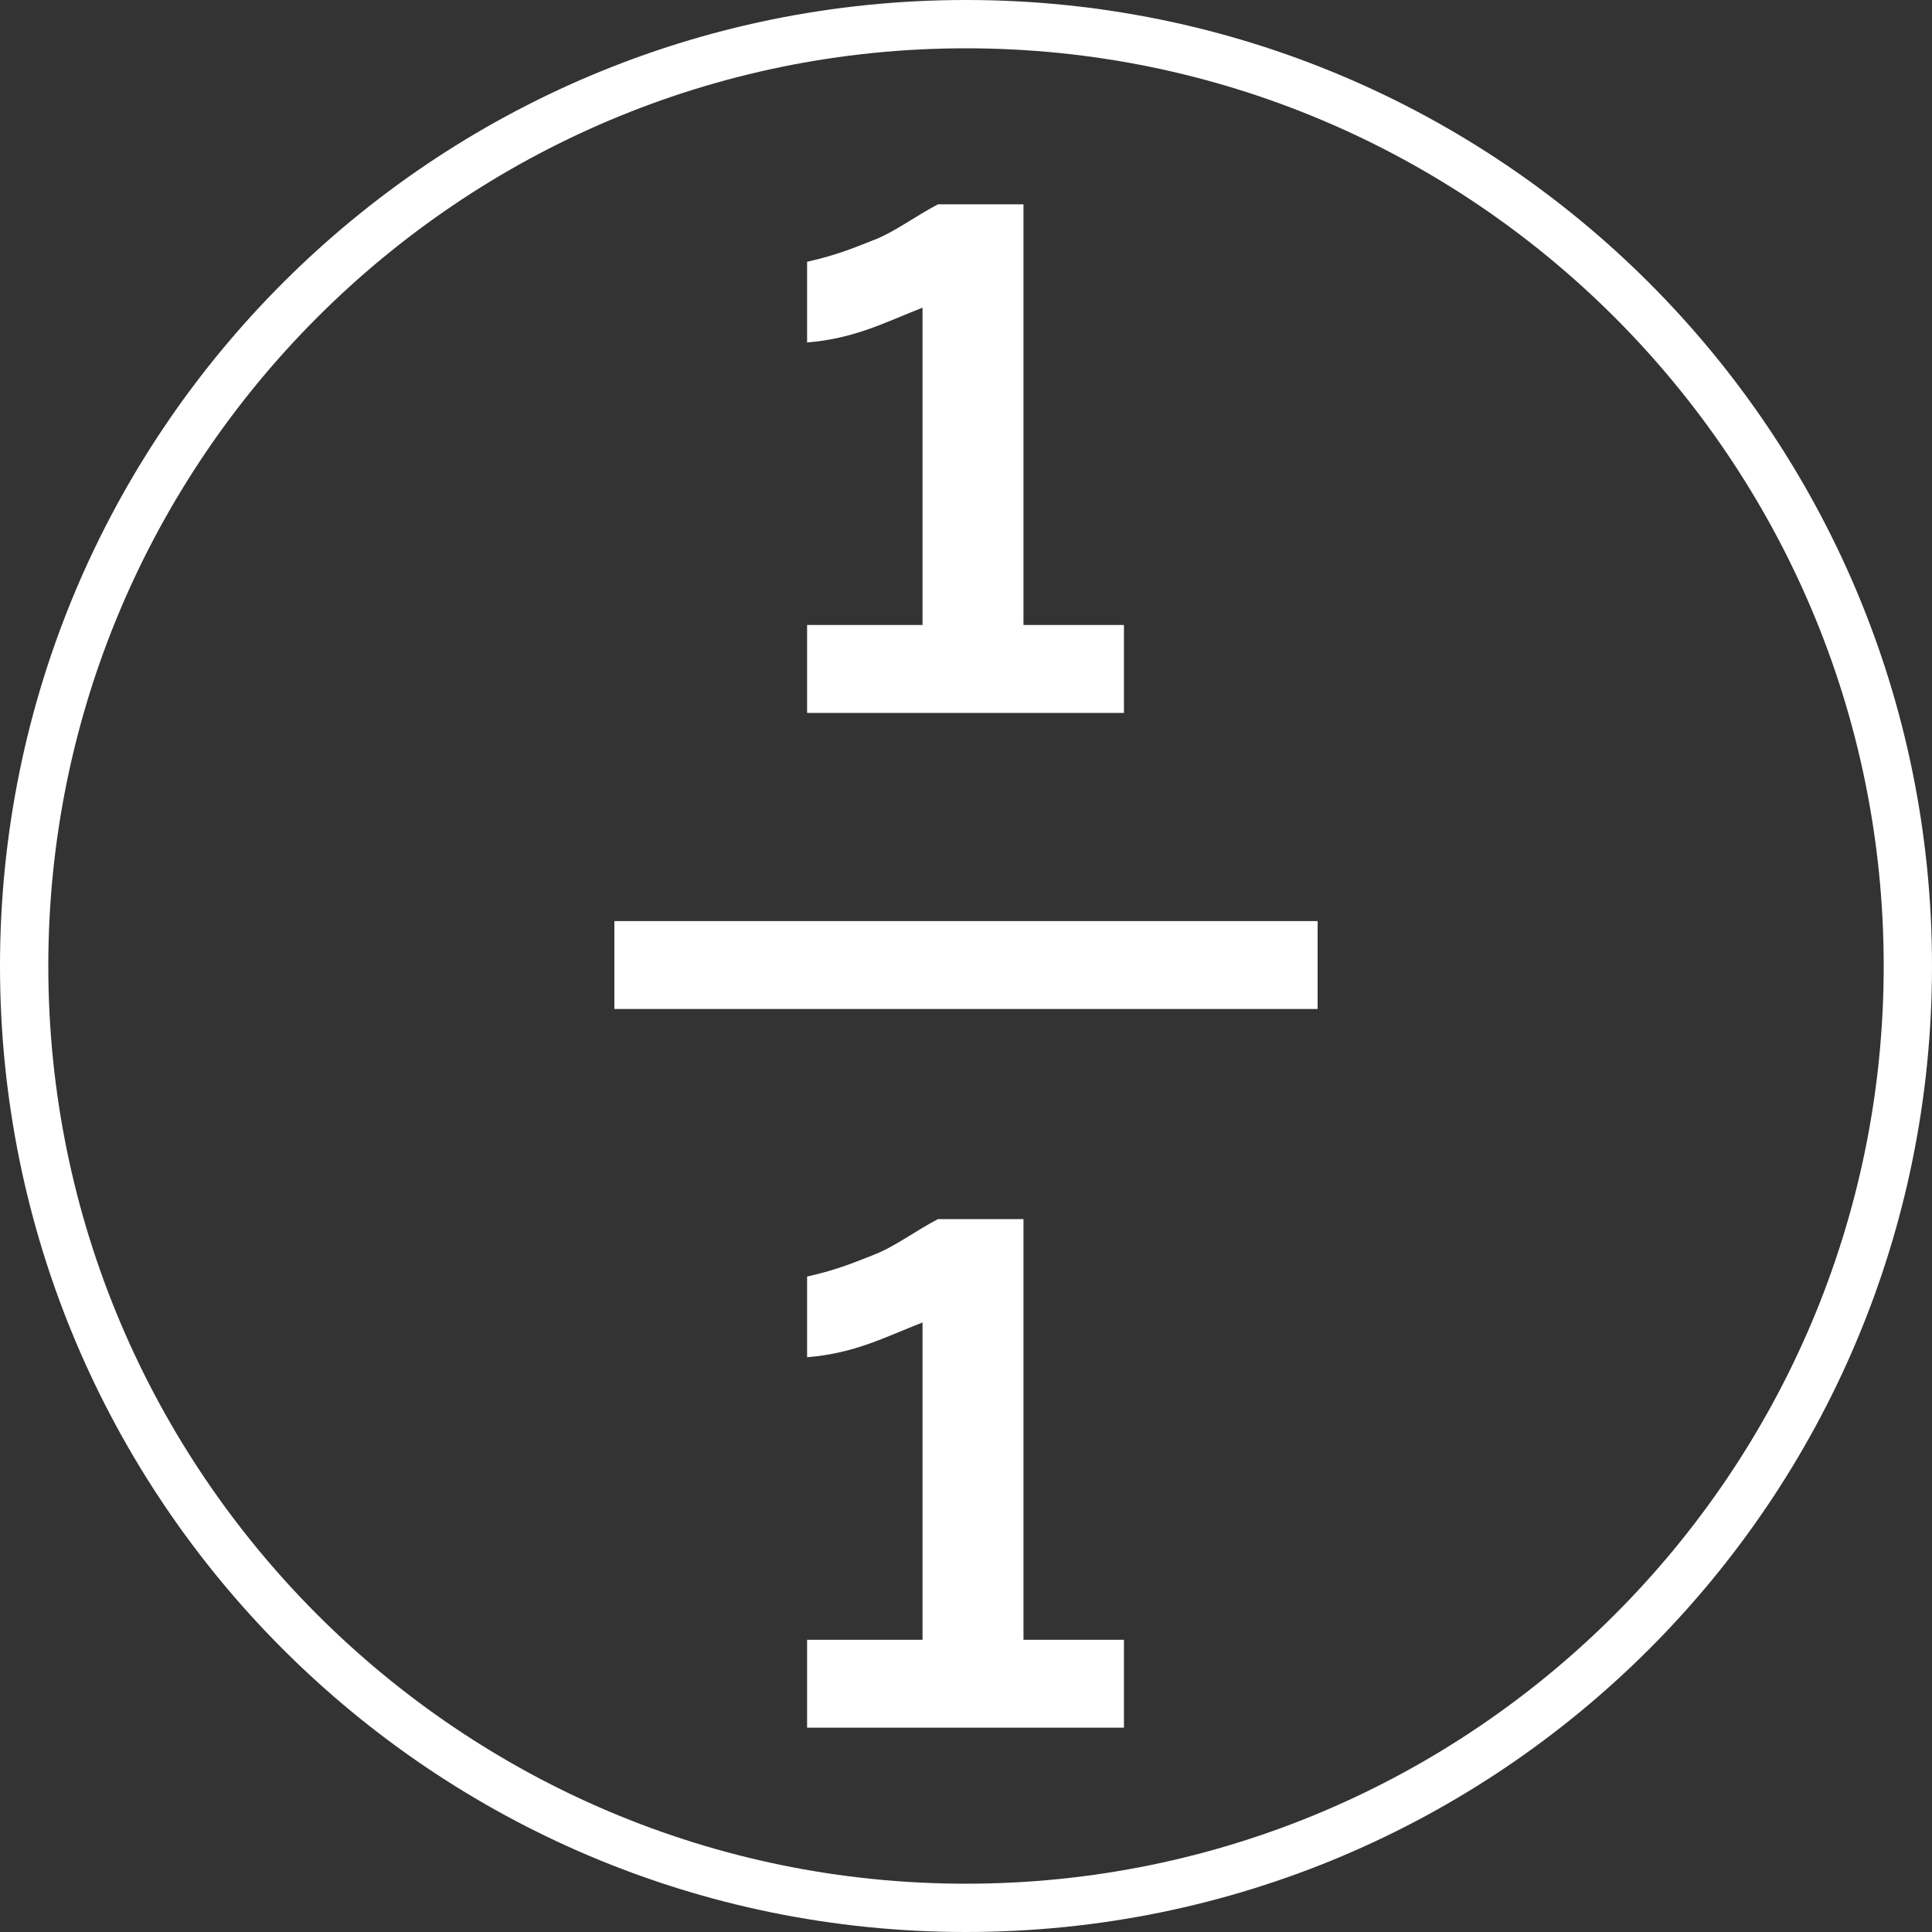 <?xml version="1.0" encoding="UTF-8"?>
<svg id="Layer_1" data-name="Layer 1" xmlns="http://www.w3.org/2000/svg" viewBox="0 0 40 40">
  <rect x="0" y="0" width="40" height="40" fill="#333333" stroke="none"/>
  <defs>
    <style>
      .cls-1 {
        fill: #fff;
      }
    </style>
  </defs>
  <path class="cls-1" d="M20,1c10.48,0,19,8.52,19,19s-8.52,19-19,19S1,30.48,1,20,9.52,1,20,1M20,0C8.95,0,0,8.95,0,20s8.95,20,20,20,20-8.95,20-20S31.05,0,20,0h0Z"/>
  <g>
    <path class="cls-1" d="M19.42,4.23c-.46.24-.91.58-1.33.74-.39.15-.72.3-1.38.45v1.67c.99-.08,1.62-.42,2.39-.72v6.57h-2.39v1.82h6.56v-1.82h-2.08V4.23h-1.76Z"/>
    <path class="cls-1" d="M19.42,25.24c-.46.24-.91.58-1.33.74-.39.15-.72.3-1.38.45v1.67c.99-.08,1.62-.42,2.39-.72v6.57h-2.39v1.82h6.56v-1.82h-2.08v-8.71s-1.76,0-1.76,0Z"/>
    <polygon class="cls-1" points="12.72 19.07 12.72 20.89 27.28 20.89 27.28 19.07 12.72 19.07"/>
  </g>
</svg>